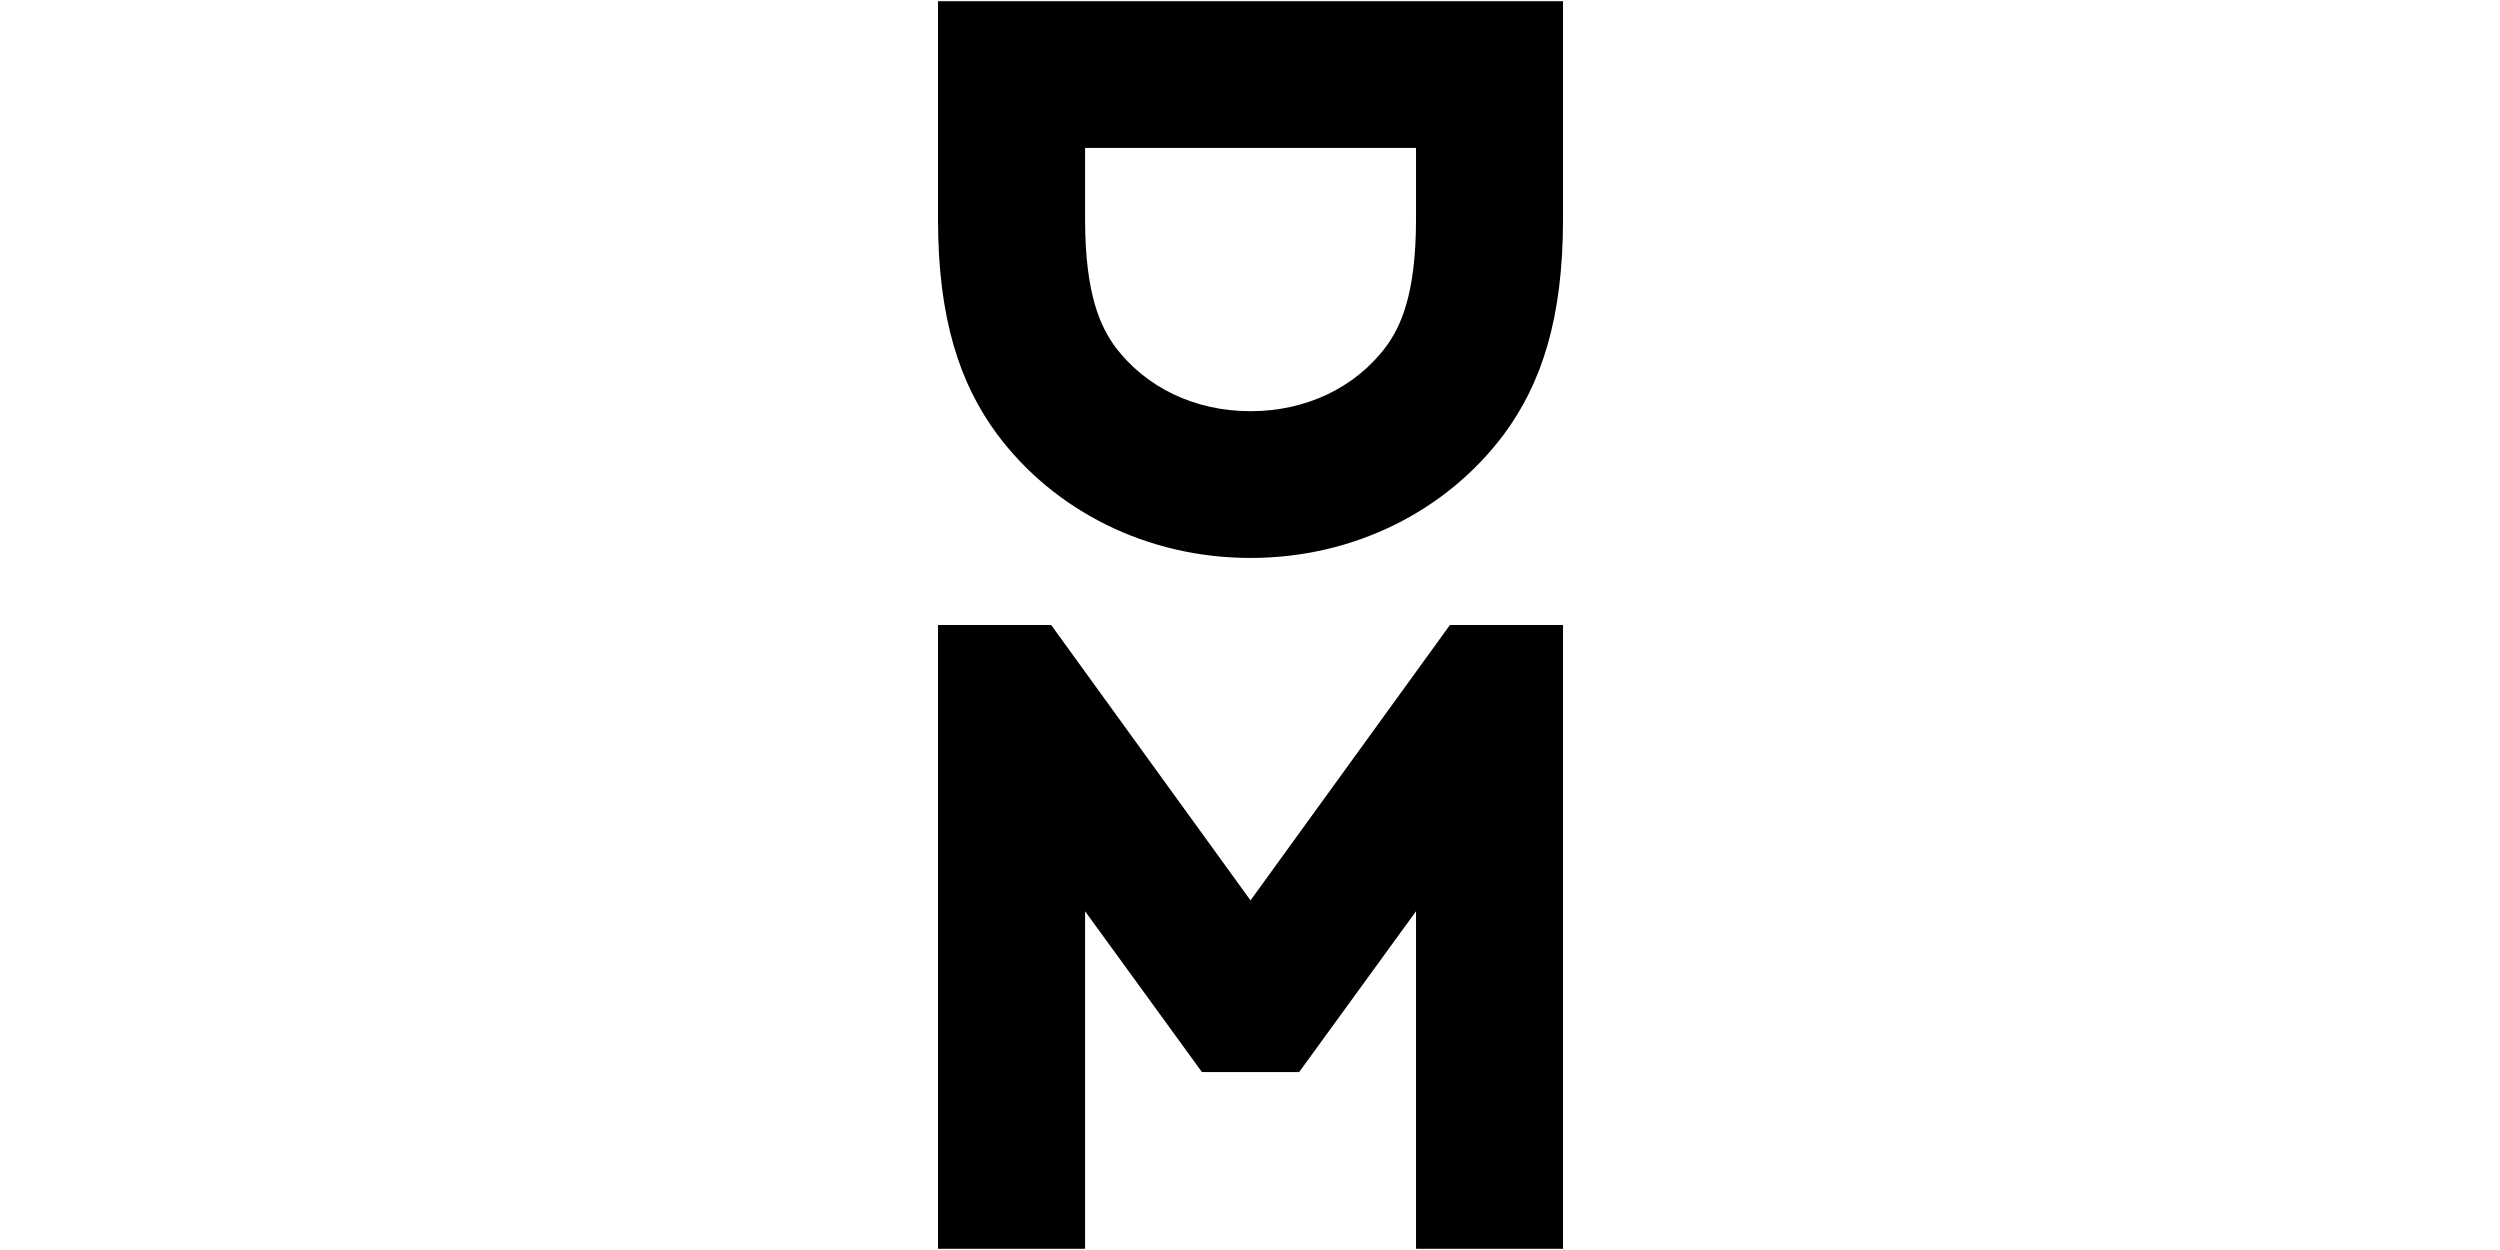 <svg xmlns="http://www.w3.org/2000/svg" xmlns:xlink="http://www.w3.org/1999/xlink" width="200" zoomAndPan="magnify" viewBox="0 0 150 75" height="100" preserveAspectRatio="xMidYMid meet" version="1.0"><defs><clipPath id="e85cfb10f5"><path d="M 56.281 0 L 93.781 0 L 93.781 34 L 56.281 34 Z M 56.281 0 " clip-rule="nonzero"/></clipPath><clipPath id="e564f04422"><path d="M 56.281 37 L 93.781 37 L 93.781 75 L 56.281 75 Z M 56.281 37 " clip-rule="nonzero"/></clipPath></defs><g clip-path="url(#e85cfb10f5)"><path fill="#000000" d="M 75.031 33.477 C 81.25 33.477 86.816 30.645 90.246 26.043 C 92.496 22.996 93.781 19.094 93.781 13.16 L 93.781 0.07 L 56.281 0.07 L 56.281 13.16 C 56.281 19.094 57.57 22.996 59.82 26.043 C 63.246 30.645 68.816 33.477 75.031 33.477 Z M 84.961 8.875 L 84.961 13.16 C 84.961 17.75 84 19.656 83.156 20.805 C 81.316 23.262 78.355 24.672 75.031 24.672 C 71.711 24.672 68.75 23.262 66.91 20.805 C 66.074 19.656 65.105 17.75 65.105 13.16 L 65.105 8.875 Z M 84.961 8.875 " fill-opacity="1" fill-rule="nonzero"/></g><g clip-path="url(#e564f04422)"><path fill="#000000" d="M 77.949 64.324 L 84.961 54.676 L 84.961 74.926 L 93.781 74.93 L 93.781 37.5 L 86.996 37.5 L 75.031 54.023 L 63.07 37.5 L 56.281 37.5 L 56.281 74.93 L 65.105 74.926 L 65.105 54.676 L 72.117 64.324 Z M 77.949 64.324 " fill-opacity="1" fill-rule="nonzero"/></g></svg>